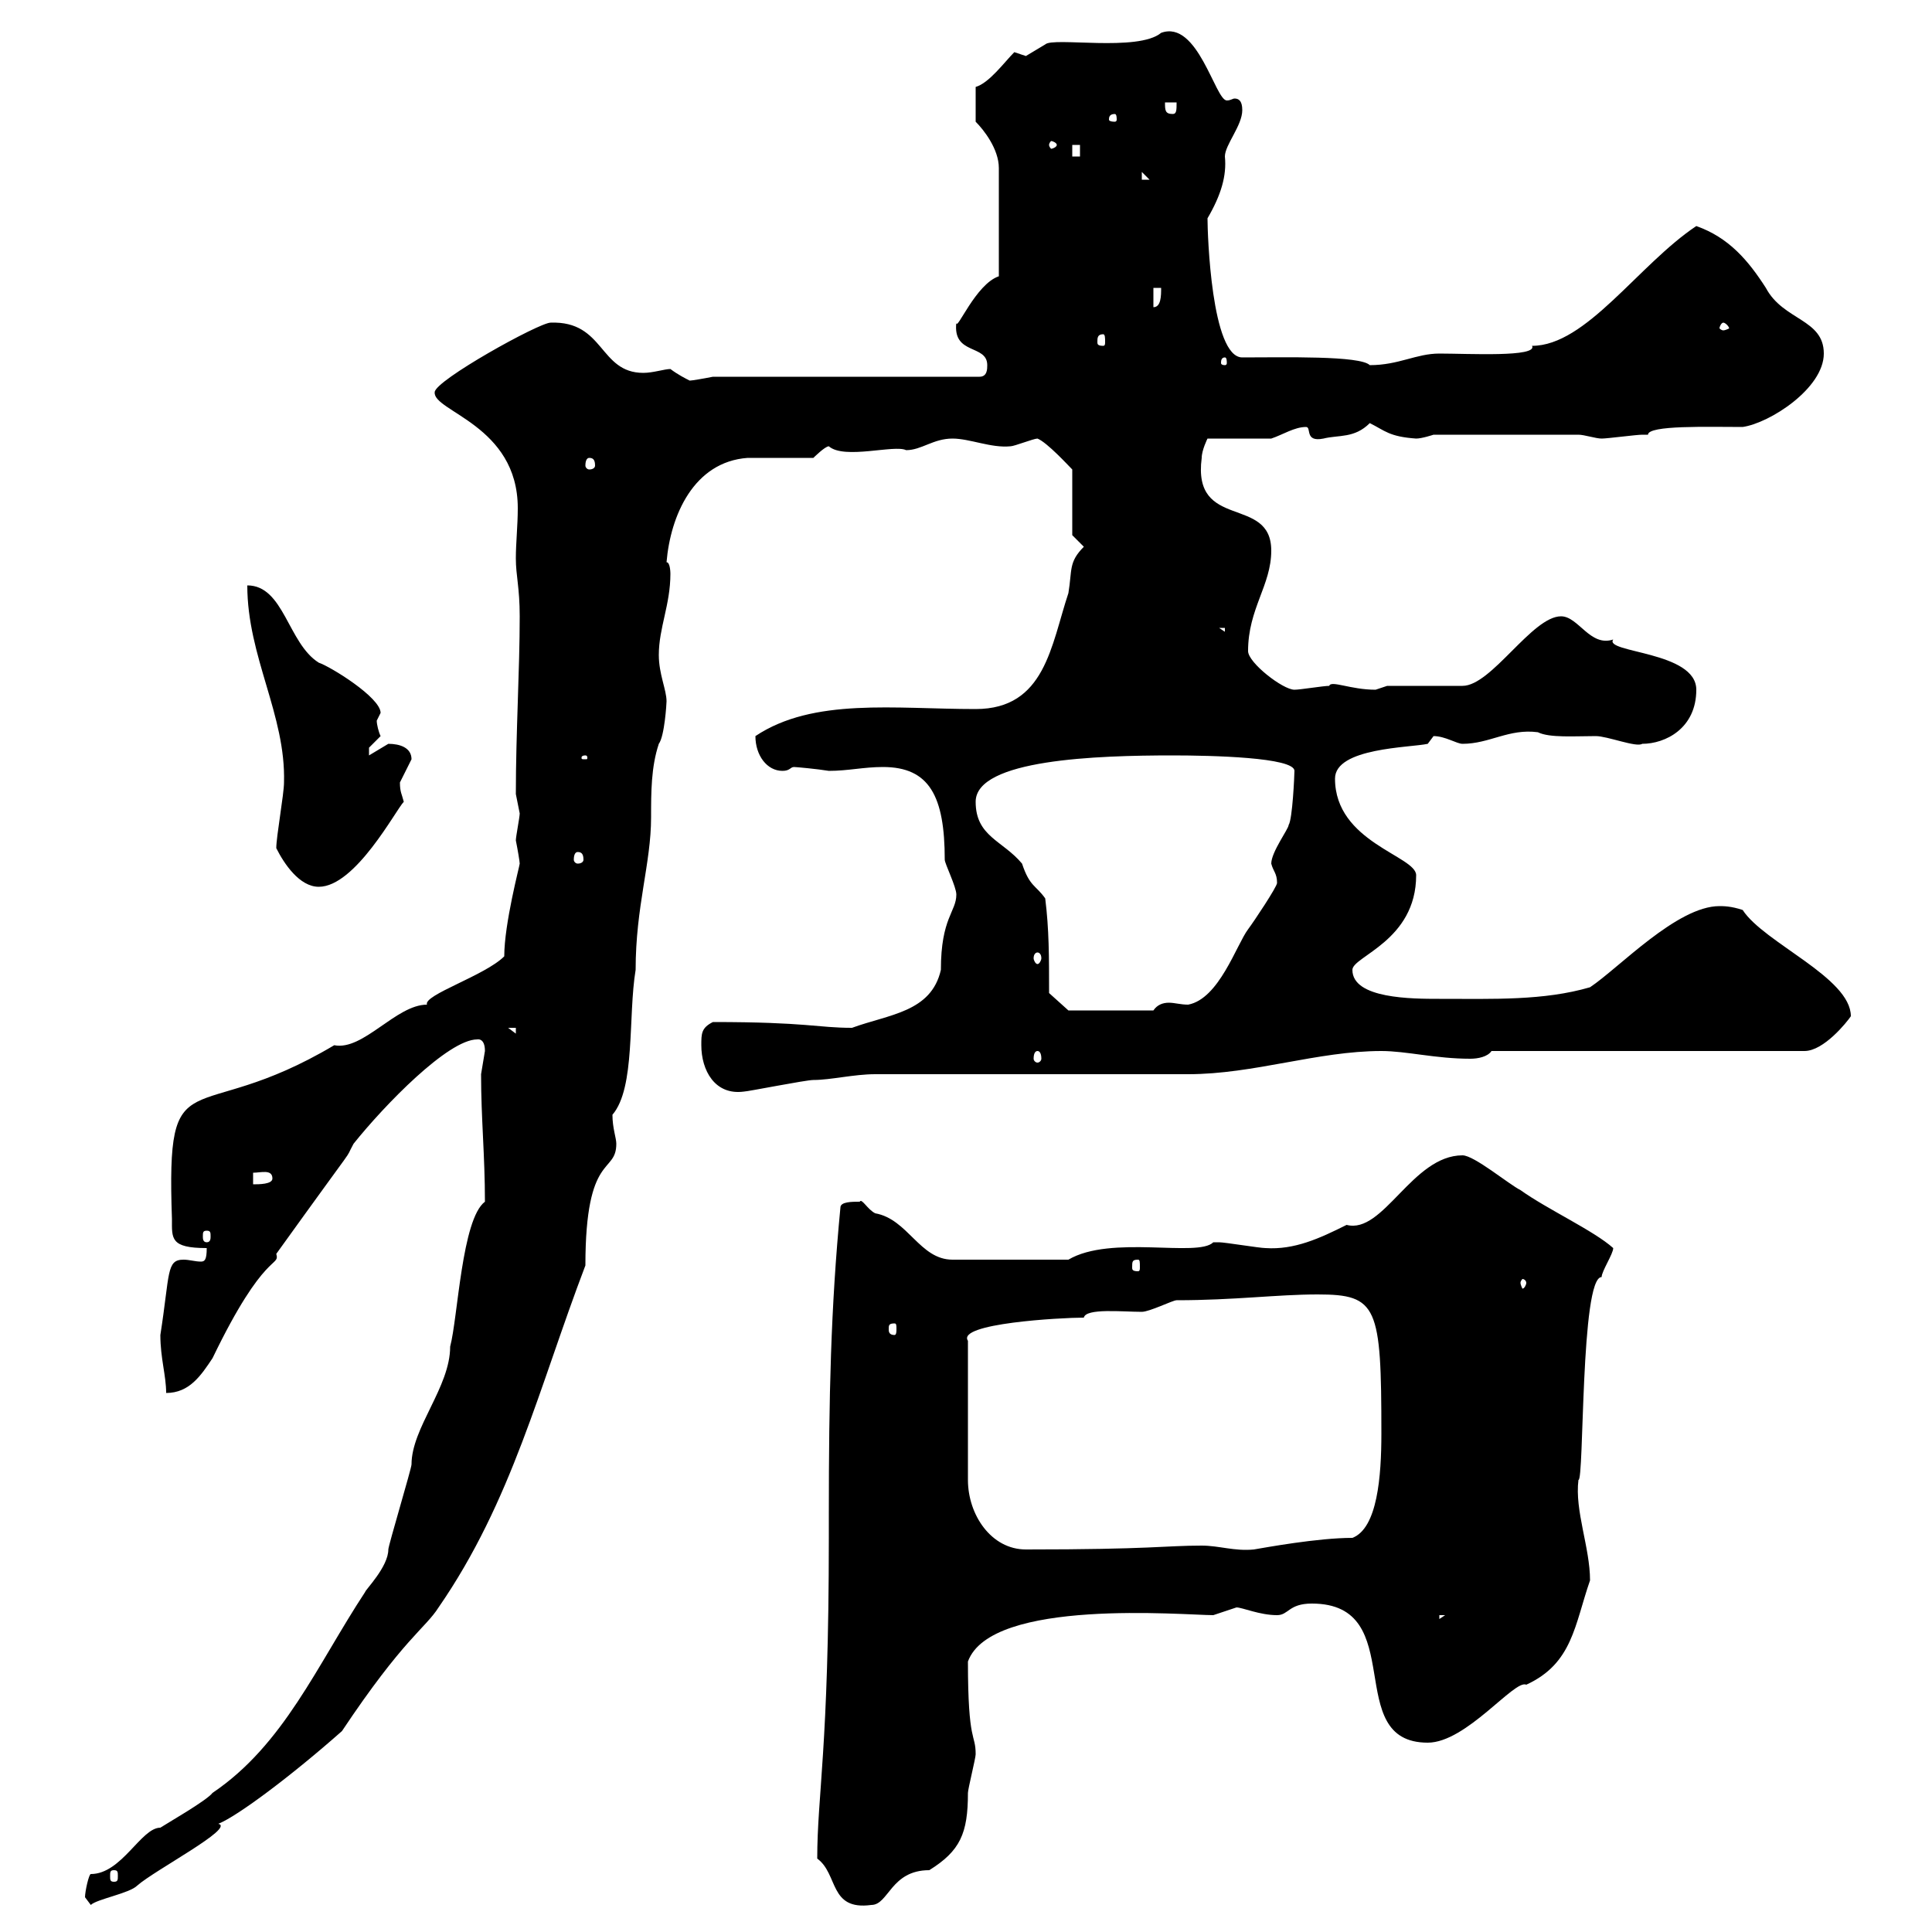 <svg xmlns="http://www.w3.org/2000/svg" xmlns:xlink="http://www.w3.org/1999/xlink" width="300" height="300"><path d="M13.20 294.60C13.20 294.60 14.10 295.80 14.10 295.80C15 294.90 20.10 294 21.30 292.80C24 290.40 36.60 283.80 33.90 283.20C36.90 282 45.30 275.70 53.10 268.80C62.70 254.40 66 252.90 68.10 249.60C79.50 233.10 83.70 215.40 90.90 196.50C90.90 178.80 95.70 182.40 95.70 177.60C95.70 176.70 95.10 175.20 95.10 173.10C98.70 168.90 97.50 157.80 98.70 150.60C98.70 140.70 101.10 134.10 101.10 126.90C101.10 123 101.10 119.10 102.30 115.50C103.20 114.30 103.50 109.20 103.50 108.90C103.50 107.10 102.30 104.70 102.30 101.70C102.30 97.50 104.10 93.90 104.10 89.10C104.10 89.10 104.10 87.30 103.50 87.30C104.10 80.10 107.70 71.70 116.10 71.10C117.90 71.10 124.50 71.10 126.30 71.10C126.30 71.10 128.10 69.30 128.70 69.30C131.10 71.40 138.90 69 140.70 69.90C143.10 69.90 144.90 68.10 147.90 68.10C150.60 68.10 153.90 69.60 156.90 69.30C157.50 69.30 160.50 68.10 161.10 68.10C162.60 68.70 165.90 72.30 166.50 72.90L166.50 83.10L168.30 84.90C165.90 87.30 166.50 88.50 165.90 92.10C163.20 100.20 162.30 110.10 151.50 110.10C138.90 110.10 126.30 108.30 117.30 114.30C117.30 117.30 119.10 119.70 121.50 119.70C122.70 119.70 122.70 119.10 123.30 119.10C123.60 119.10 126.90 119.40 128.70 119.70C131.70 119.70 134.10 119.10 137.10 119.10C144.30 119.10 146.70 123.60 146.70 133.50C146.70 134.10 148.50 137.70 148.50 138.90C148.50 141.60 146.10 142.50 146.10 150.60C144.60 157.20 138 157.50 132.30 159.60C126.90 159.60 125.40 158.70 110.70 158.70C108.90 159.60 108.90 160.50 108.90 162.30C108.90 166.20 111 170.10 115.50 169.50C116.10 169.50 125.10 167.70 126.30 167.70C129 167.70 132.60 166.80 135.90 166.80L184.50 166.80C194.70 166.80 204.60 163.20 214.50 163.20C218.40 163.20 222.90 164.40 228.30 164.40C229.50 164.40 231 164.10 231.60 163.20L280.20 163.20C283.20 163.20 286.80 158.70 287.40 157.80C287.40 151.80 273.90 146.40 270.60 141.30C268.80 140.70 267.60 140.70 267 140.70C260.40 140.70 251.40 150.30 246.90 153.30C239.70 155.40 231.90 155.10 223.50 155.10C219.30 155.10 210 155.10 210 150.60C210 148.50 219.90 146.10 219.90 135.90C219.90 132.90 207.30 130.80 207.30 120.90C207.30 116.10 219 116.10 221.70 115.50C221.70 115.50 222.60 114.30 222.60 114.30C224.40 114.30 226.20 115.50 227.10 115.50C231.30 115.50 234.30 113.10 238.80 113.70C240.60 114.60 244.50 114.30 247.80 114.30C249.60 114.30 254.10 116.10 255 115.50C258.60 115.50 263.40 113.10 263.40 107.10C263.40 101.10 249 101.40 250.50 99.30C246.90 100.50 245.10 95.70 242.40 95.70C237.90 95.70 231.60 106.50 227.10 106.50L215.40 106.50C215.40 106.50 213.60 107.10 213.60 107.10C209.70 107.10 206.70 105.60 206.40 106.50C205.50 106.50 201.90 107.10 201 107.10C199.20 107.10 193.80 102.90 193.80 101.10C193.80 94.50 197.40 90.90 197.40 85.50C197.40 76.80 185.10 82.50 186.60 71.10C186.60 69.90 187.50 68.10 187.50 68.10L197.40 68.10C199.20 67.50 201 66.30 202.80 66.30C203.70 66.30 202.50 68.70 205.50 68.10C207.90 67.50 210.30 68.10 212.70 65.70C215.10 66.90 215.70 67.80 219.90 68.10C220.80 68.10 222.60 67.50 222.60 67.50L245.10 67.50C246 67.50 247.80 68.10 248.70 68.10C249.60 68.10 254.10 67.50 255 67.50C255 67.50 255.90 67.50 255.90 67.50C255.90 66 265.20 66.30 270.60 66.30C274.80 65.70 283.20 60.30 283.20 54.90C283.20 49.50 276.90 49.80 274.20 44.70C271.50 40.50 268.50 36.90 263.40 35.10C254.40 41.10 246.30 53.70 237.90 53.70C238.80 55.50 228 54.90 223.50 54.90C219.90 54.90 217.20 56.70 212.70 56.70C211.20 55.20 199.50 55.50 192.90 55.50C188.10 55.50 187.50 36.30 187.50 33.90C189.60 30.30 190.50 27.30 190.20 24.30C190.20 22.50 192.90 19.50 192.90 17.10C192.90 15.60 192.30 15.30 191.70 15.30C191.40 15.30 191.10 15.60 190.50 15.60C188.70 15.60 186 3 180.30 5.10C176.70 8.10 163.50 5.70 162.30 6.90C162.30 6.90 159.30 8.70 159.30 8.70C159.30 8.70 157.50 8.10 157.50 8.10C156 9.60 153.60 12.90 151.50 13.50L151.50 18.90C152.70 20.10 155.10 23.10 155.10 26.10L155.10 42.90C151.50 44.10 148.50 51.60 148.50 50.10C147.90 55.20 153.30 53.40 153.30 56.70C153.30 57.30 153.30 58.50 152.10 58.50L110.70 58.50C109.20 58.80 107.40 59.10 107.10 59.10C106.50 58.80 105.30 58.20 104.10 57.30C103.20 57.30 101.40 57.90 99.90 57.90C93 57.90 93.90 49.80 85.50 50.10C83.70 50.10 67.50 59.10 67.50 60.90C67.20 63.90 80.40 66 80.40 78.90C80.40 81.60 80.10 84.30 80.10 86.70C80.10 89.40 80.70 91.20 80.70 95.70C80.70 104.10 80.10 113.70 80.10 123.30C80.10 123.30 80.70 126.30 80.70 126.30C80.70 126.90 80.10 129.90 80.10 130.50C80.40 132 80.70 133.80 80.70 134.10C80.70 134.40 78.30 143.40 78.30 148.50C75.30 151.50 65.70 154.50 66.30 156C61.50 156 56.40 163.20 51.90 162.30C29.70 175.50 25.80 163.50 26.70 189.30C26.70 192.30 26.40 193.80 32.10 193.80C32.10 195.60 31.80 195.90 31.20 195.90C30.30 195.90 29.40 195.60 28.50 195.60C25.80 195.60 26.40 197.70 24.90 207.30C24.90 210.90 25.80 213.60 25.80 216.30C29.40 216.30 31.20 213.60 33 210.90C41.10 194.10 43.50 196.80 42.90 194.70C56.70 175.50 53.10 180.90 54.90 177.60C59.70 171.60 69.60 161.40 74.10 161.40C74.10 161.40 75.30 161.10 75.30 163.20C75.30 163.20 74.70 166.80 74.70 166.80C74.70 173.70 75.30 179.40 75.30 186.60C71.70 189.30 71.10 204.60 69.90 209.10C69.90 215.40 63.90 221.70 63.90 227.40C63.90 228 60.30 240 60.30 240.60C60.30 243.30 56.70 246.90 56.70 247.20C49.20 258.60 44.10 270.90 33 278.40C32.10 279.60 25.80 283.20 24.90 283.80C21.90 283.80 18.90 291 14.10 291C13.80 291 13.20 293.70 13.20 294.60ZM126.90 288.60C130.20 291 128.70 296.70 135.30 295.80C138 295.80 138.30 290.40 144.30 290.40C149.10 287.40 150.30 284.70 150.30 278.40C150.30 277.80 151.50 273 151.50 272.40C151.50 269.10 150.30 270.90 150.30 258C153.90 248.10 183.90 250.80 188.40 250.80C188.40 250.80 192 249.60 192 249.60C192.90 249.60 195.60 250.80 198.30 250.80C200.10 250.80 200.10 249 203.70 249C219 249 208.20 270.60 221.70 270.60C227.70 270.60 235.20 260.70 237 261.60C244.20 258.30 244.50 252.30 246.90 245.40C246.90 240.30 244.50 234.60 245.10 229.80C246 230.10 245.40 198.30 248.70 198.30C248.70 197.40 250.50 194.70 250.50 193.80C247.50 191.10 240.30 187.80 236.10 184.80C234.30 183.90 228.90 179.40 227.10 179.40C219.30 179.40 214.80 191.70 209.10 190.20C204.90 192.30 201 194.10 196.50 193.80C195.60 193.80 190.20 192.90 189.30 192.90C189.30 192.90 189.30 192.90 188.40 192.90C186 195.30 172.50 191.70 165.90 195.60L147.90 195.60C142.80 195.60 141 189.30 135.90 188.40C134.70 187.80 133.80 186 133.50 186.60C132.30 186.60 130.50 186.60 130.50 187.50C129 203.10 128.70 216.90 128.70 235.20L128.70 238.80C128.70 271.50 126.90 278.70 126.90 288.60ZM17.70 290.40C18.30 290.40 18.30 290.70 18.30 291.30C18.30 291.90 18.30 292.20 17.70 292.20C17.10 292.20 17.10 291.90 17.10 291.30C17.10 290.70 17.10 290.40 17.70 290.40ZM223.50 250.80L224.40 250.80L223.50 251.40ZM204.60 201C213.90 201 214.50 202.80 214.50 222.60C214.50 229.20 213.90 237.30 210 238.80C204.60 238.80 196.50 240.30 194.70 240.60C191.70 240.90 189.30 240 186.60 240C180.90 240 178.80 240.60 159.30 240.60C153.90 240.60 150.30 235.20 150.30 229.80L150.30 208.20C148.50 205.50 164.70 204.60 168.30 204.60C168.60 203.10 174.30 203.70 177.30 203.70C178.50 203.70 182.10 201.90 182.70 201.90C191.70 201.90 198.30 201 204.60 201ZM138.90 205.50C139.20 205.50 139.20 205.80 139.20 206.40C139.20 206.70 139.20 207.30 138.90 207.30C138 207.30 138 206.70 138 206.40C138 205.80 138 205.50 138.90 205.50ZM237 199.20C237 199.50 236.70 200.10 236.40 200.10C236.40 200.10 236.10 199.50 236.10 199.20C236.10 198.90 236.40 198.60 236.40 198.60C236.70 198.60 237 198.90 237 199.20ZM176.70 195.60C177 195.60 177 195.90 177 196.80C177 197.10 177 197.40 176.70 197.40C175.80 197.40 175.80 197.10 175.80 196.80C175.80 195.90 175.80 195.60 176.70 195.60ZM32.10 191.10C32.70 191.10 32.70 191.40 32.70 192C32.70 192.30 32.70 192.90 32.10 192.90C31.50 192.90 31.50 192.30 31.50 192C31.50 191.40 31.50 191.10 32.10 191.10ZM39.30 182.10C40.50 182.10 42.30 181.50 42.30 183C42.30 183.90 40.20 183.90 39.30 183.90ZM161.10 163.20C161.40 163.20 161.70 163.50 161.70 164.40C161.70 164.70 161.40 165 161.10 165C160.80 165 160.50 164.70 160.50 164.40C160.50 163.50 160.80 163.20 161.10 163.20ZM78.90 159.60L80.10 159.60L80.10 160.50ZM162.90 154.20C162.90 148.50 162.90 144.30 162.30 139.50C160.80 137.40 159.90 137.70 158.70 134.10C155.70 130.50 151.50 129.90 151.50 124.50C151.50 117.90 170.40 117.30 182.10 117.30C188.10 117.30 201 117.60 201 119.70C201 120.30 200.70 127.20 200.10 128.10C200.10 128.70 197.40 132.30 197.40 134.10C197.70 135.30 198.30 135.60 198.30 137.10C198.30 137.70 194.70 143.10 193.80 144.30C192 146.70 189.30 155.10 184.50 156C183.30 156 182.40 155.70 181.50 155.70C180.60 155.70 179.70 156 179.10 156.90L165.90 156.90ZM161.10 147.90C161.40 147.90 161.70 148.20 161.70 148.80C161.70 149.10 161.40 149.70 161.10 149.70C160.80 149.70 160.50 149.10 160.50 148.80C160.50 148.20 160.80 147.90 161.10 147.90ZM42.90 131.70C44.10 134.10 46.50 137.70 49.50 137.70C55.20 137.70 61.50 125.70 62.70 124.50C62.40 123.30 62.10 123 62.10 121.50C62.10 121.50 63.90 117.90 63.90 117.90C63.90 116.10 62.10 115.50 60.30 115.50C60.30 115.50 57.30 117.30 57.30 117.30C57.30 117.30 57.30 117.30 57.30 116.10C57.30 116.10 59.10 114.30 59.10 114.30C58.80 113.70 58.50 112.50 58.50 111.90C58.50 111.90 59.10 110.70 59.10 110.70C59.10 108.30 51.30 103.50 49.50 102.90C44.70 99.90 44.10 90.90 38.40 90.90C38.40 102 44.40 111 44.10 121.50C44.10 123.30 42.90 129.90 42.90 131.70ZM89.70 132.30C90.30 132.30 90.60 132.60 90.60 133.50C90.60 133.80 90.30 134.10 89.70 134.10C89.40 134.10 89.10 133.80 89.10 133.50C89.10 132.60 89.40 132.30 89.70 132.30ZM90.90 117.30C91.20 117.30 91.20 117.60 91.20 117.60C91.20 117.90 91.20 117.90 90.90 117.90C90.30 117.90 90.30 117.90 90.30 117.60C90.30 117.60 90.30 117.30 90.90 117.30ZM189.30 97.50L190.20 97.50L190.20 98.10ZM91.50 71.10C92.10 71.10 92.40 71.40 92.40 72.30C92.40 72.60 92.10 72.90 91.50 72.90C91.20 72.90 90.90 72.60 90.90 72.30C90.90 71.40 91.20 71.10 91.50 71.10ZM190.20 55.50C190.50 55.50 190.50 56.10 190.50 56.40C190.50 56.40 190.50 56.70 190.20 56.70C189.60 56.70 189.60 56.40 189.60 56.40C189.60 56.10 189.60 55.50 190.20 55.50ZM171.30 51.90C171.60 51.90 171.60 52.50 171.60 53.10C171.60 53.40 171.60 53.70 171.30 53.70C170.40 53.70 170.40 53.40 170.40 53.10C170.40 52.50 170.40 51.90 171.30 51.90ZM267.60 50.10C267.90 50.10 268.50 50.70 268.50 51C268.50 51 267.90 51.30 267.60 51.30C267.30 51.30 267 51 267 51C267 50.70 267.30 50.10 267.60 50.10ZM179.10 44.70L180.30 44.70C180.30 45.90 180.30 47.70 179.10 47.70ZM177.30 26.70L178.50 27.90L177.30 27.90ZM166.50 22.50L167.70 22.50L167.70 24.30L166.50 24.30ZM164.10 22.50C164.10 22.80 163.50 23.10 163.20 23.10C163.20 23.10 162.90 22.80 162.90 22.50C162.90 22.20 163.20 21.90 163.20 21.90C163.50 21.90 164.10 22.20 164.10 22.50ZM173.10 17.70C173.40 17.70 173.40 18.30 173.40 18.60C173.40 18.60 173.40 18.90 173.10 18.90C172.20 18.90 172.20 18.60 172.20 18.60C172.20 18.30 172.20 17.70 173.10 17.70ZM180.90 15.90L182.70 15.90C182.70 17.10 182.70 17.70 182.10 17.70C180.90 17.70 180.90 17.10 180.90 15.90Z"/></svg>